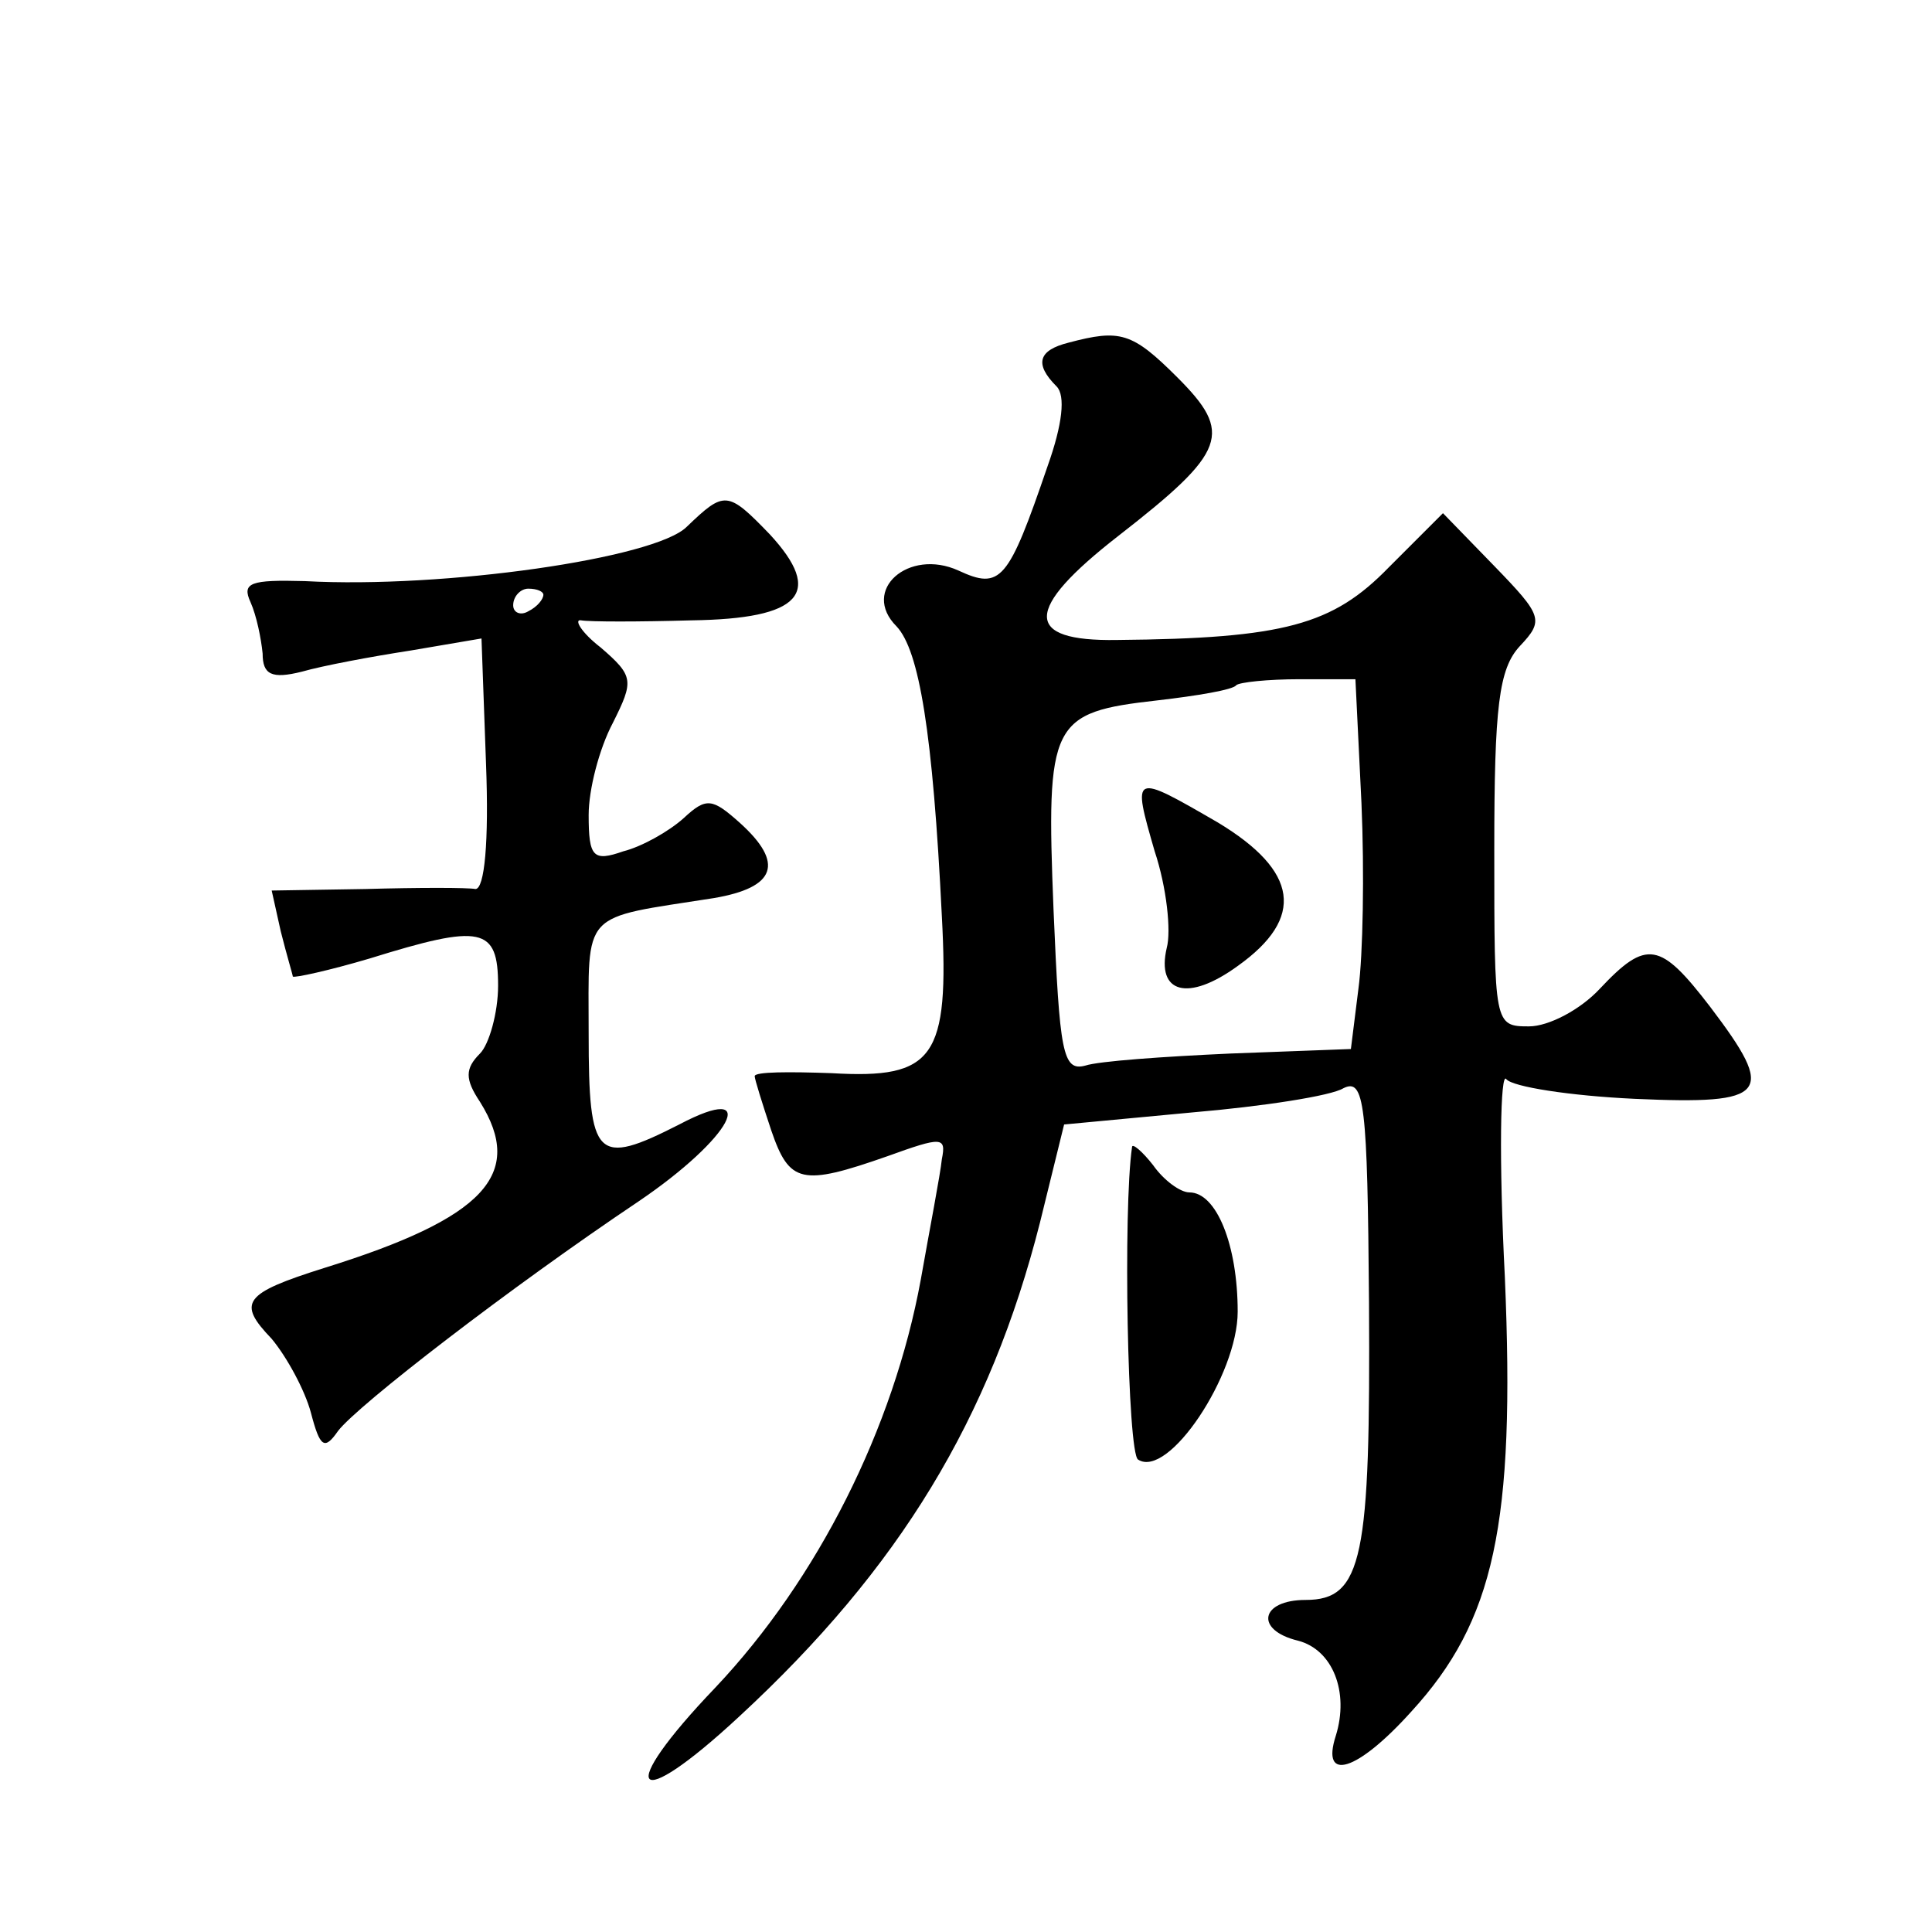<?xml version="1.0" standalone="no"?>
<!DOCTYPE svg PUBLIC "-//W3C//DTD SVG 20010904//EN"
 "http://www.w3.org/TR/2001/REC-SVG-20010904/DTD/svg10.dtd">
<svg version="1.0" xmlns="http://www.w3.org/2000/svg"
 width="128pt" height="128pt" viewBox="0 0 128 128"
 preserveAspectRatio="xMidYMid meet">
<g transform="translate(0,128) scale(0.1,-0.1)"
fill="#0" stroke="none">
<path d="M708 1053 c-20 -5 -23 -14 -8 -29 6 -6 4 -25 -6 -53 -26 -76 -31 -82 -59
-69 -33 15 -65 -13 -41 -37 15 -16 24 -70 30 -192 5 -94 -5 -108 -73 -104 -28 1
-51 1 -51 -2 0 -2 5 -18 11 -36 12 -35 20 -37 77 -17 36 13 39 13 36 -2 -1 -10
-8 -46 -14 -80 -18 -98 -68 -198 -136 -270 -67 -70 -55 -85 16 -19 106 98 166 197
199 327 l16 65 85 8 c47 4 92 11 100 16 14 7 16 -10 17 -142 1 -169 -4 -197 -42
-197 -30 0 -34 -20 -5 -27 23 -6 34 -34 25 -63 -10 -31 14 -24 50 16 55 60 69 124
62 288 -4 78 -3 137 1 131 4 -5 42 -11 85 -13 89 -4 94 3 50 61 -33 43 -42 45 -73
12 -13 -14 -34 -25 -47 -25 -23 0 -23 1 -23 117 0 95 3 120 17 135 16 17 15 20
-17 53 l-34 35 -36 -36 c-37 -38 -69 -47 -180 -48 -62 -1 -62 20 1 69 72 56 76
68 39 105 -30 30 -38 32 -72 23z m194 -305 c2 -46 1 -101 -2 -123 l-5 -40 -80 -3
c-44 -2 -87 -5 -96 -8 -15 -4 -17 9 -21 103 -5 125 -2 131 69 139 26 3 50 7 52
10 2 2 21 4 42 4 l37 0 4 -82z M765 716 c8 -24 11 -53 8 -64 -7 -30 14 -36 47 -12
45 32 40 63 -13 95 -57 33 -57 33 -42 -19z M455 931 c-21 -21 -161 -41 -253 -36
-36 1 -42 -1 -36 -14 4 -9 7 -24 8 -34 0 -14 6 -17 26 -12 14 4 46 10 72 14 l47
8 3 -83 c2 -52 -1 -83 -7 -83 -5 1 -38 1 -73 0 l-62 -1 6 -27 c4 -16 8 -29 8 -30
1 -1 24 4 51 12 74 23 85 21 85 -18 0 -18 -6 -39 -12 -45 -10 -10 -10 -17 0 -32
30 -48 3 -77 -103 -110 -54 -17 -58 -23 -35 -47 10 -12 22 -34 26 -49 6 -23 9 -25
18 -12 13 17 114 95 199 152 62 42 82 80 27 51 -55 -28 -60 -23 -60 60 0 83 -6
76 83 90 41 7 47 23 17 50 -18 16 -22 17 -37 3 -10 -9 -28 -19 -40 -22 -20 -7 -23
-4 -23 24 0 17 7 44 16 61 14 28 14 31 -8 50 -13 10 -18 19 -13 18 6 -1 38 -1 73
0 73 1 88 18 52 57 -28 29 -30 29 -55 5z m-95 -45 c0 -3 -4 -8 -10 -11 -5 -3 -10
-1 -10 4 0 6 5 11 10 11 6 0 10 -2 10 -4z M750 520 c-6 -41 -3 -203 4 -207 20 -13
66 56 66 98 0 44 -14 79 -32 79 -6 0 -17 8 -24 18 -7 9 -14 15 -14 12z"/>
</g>
</svg>
